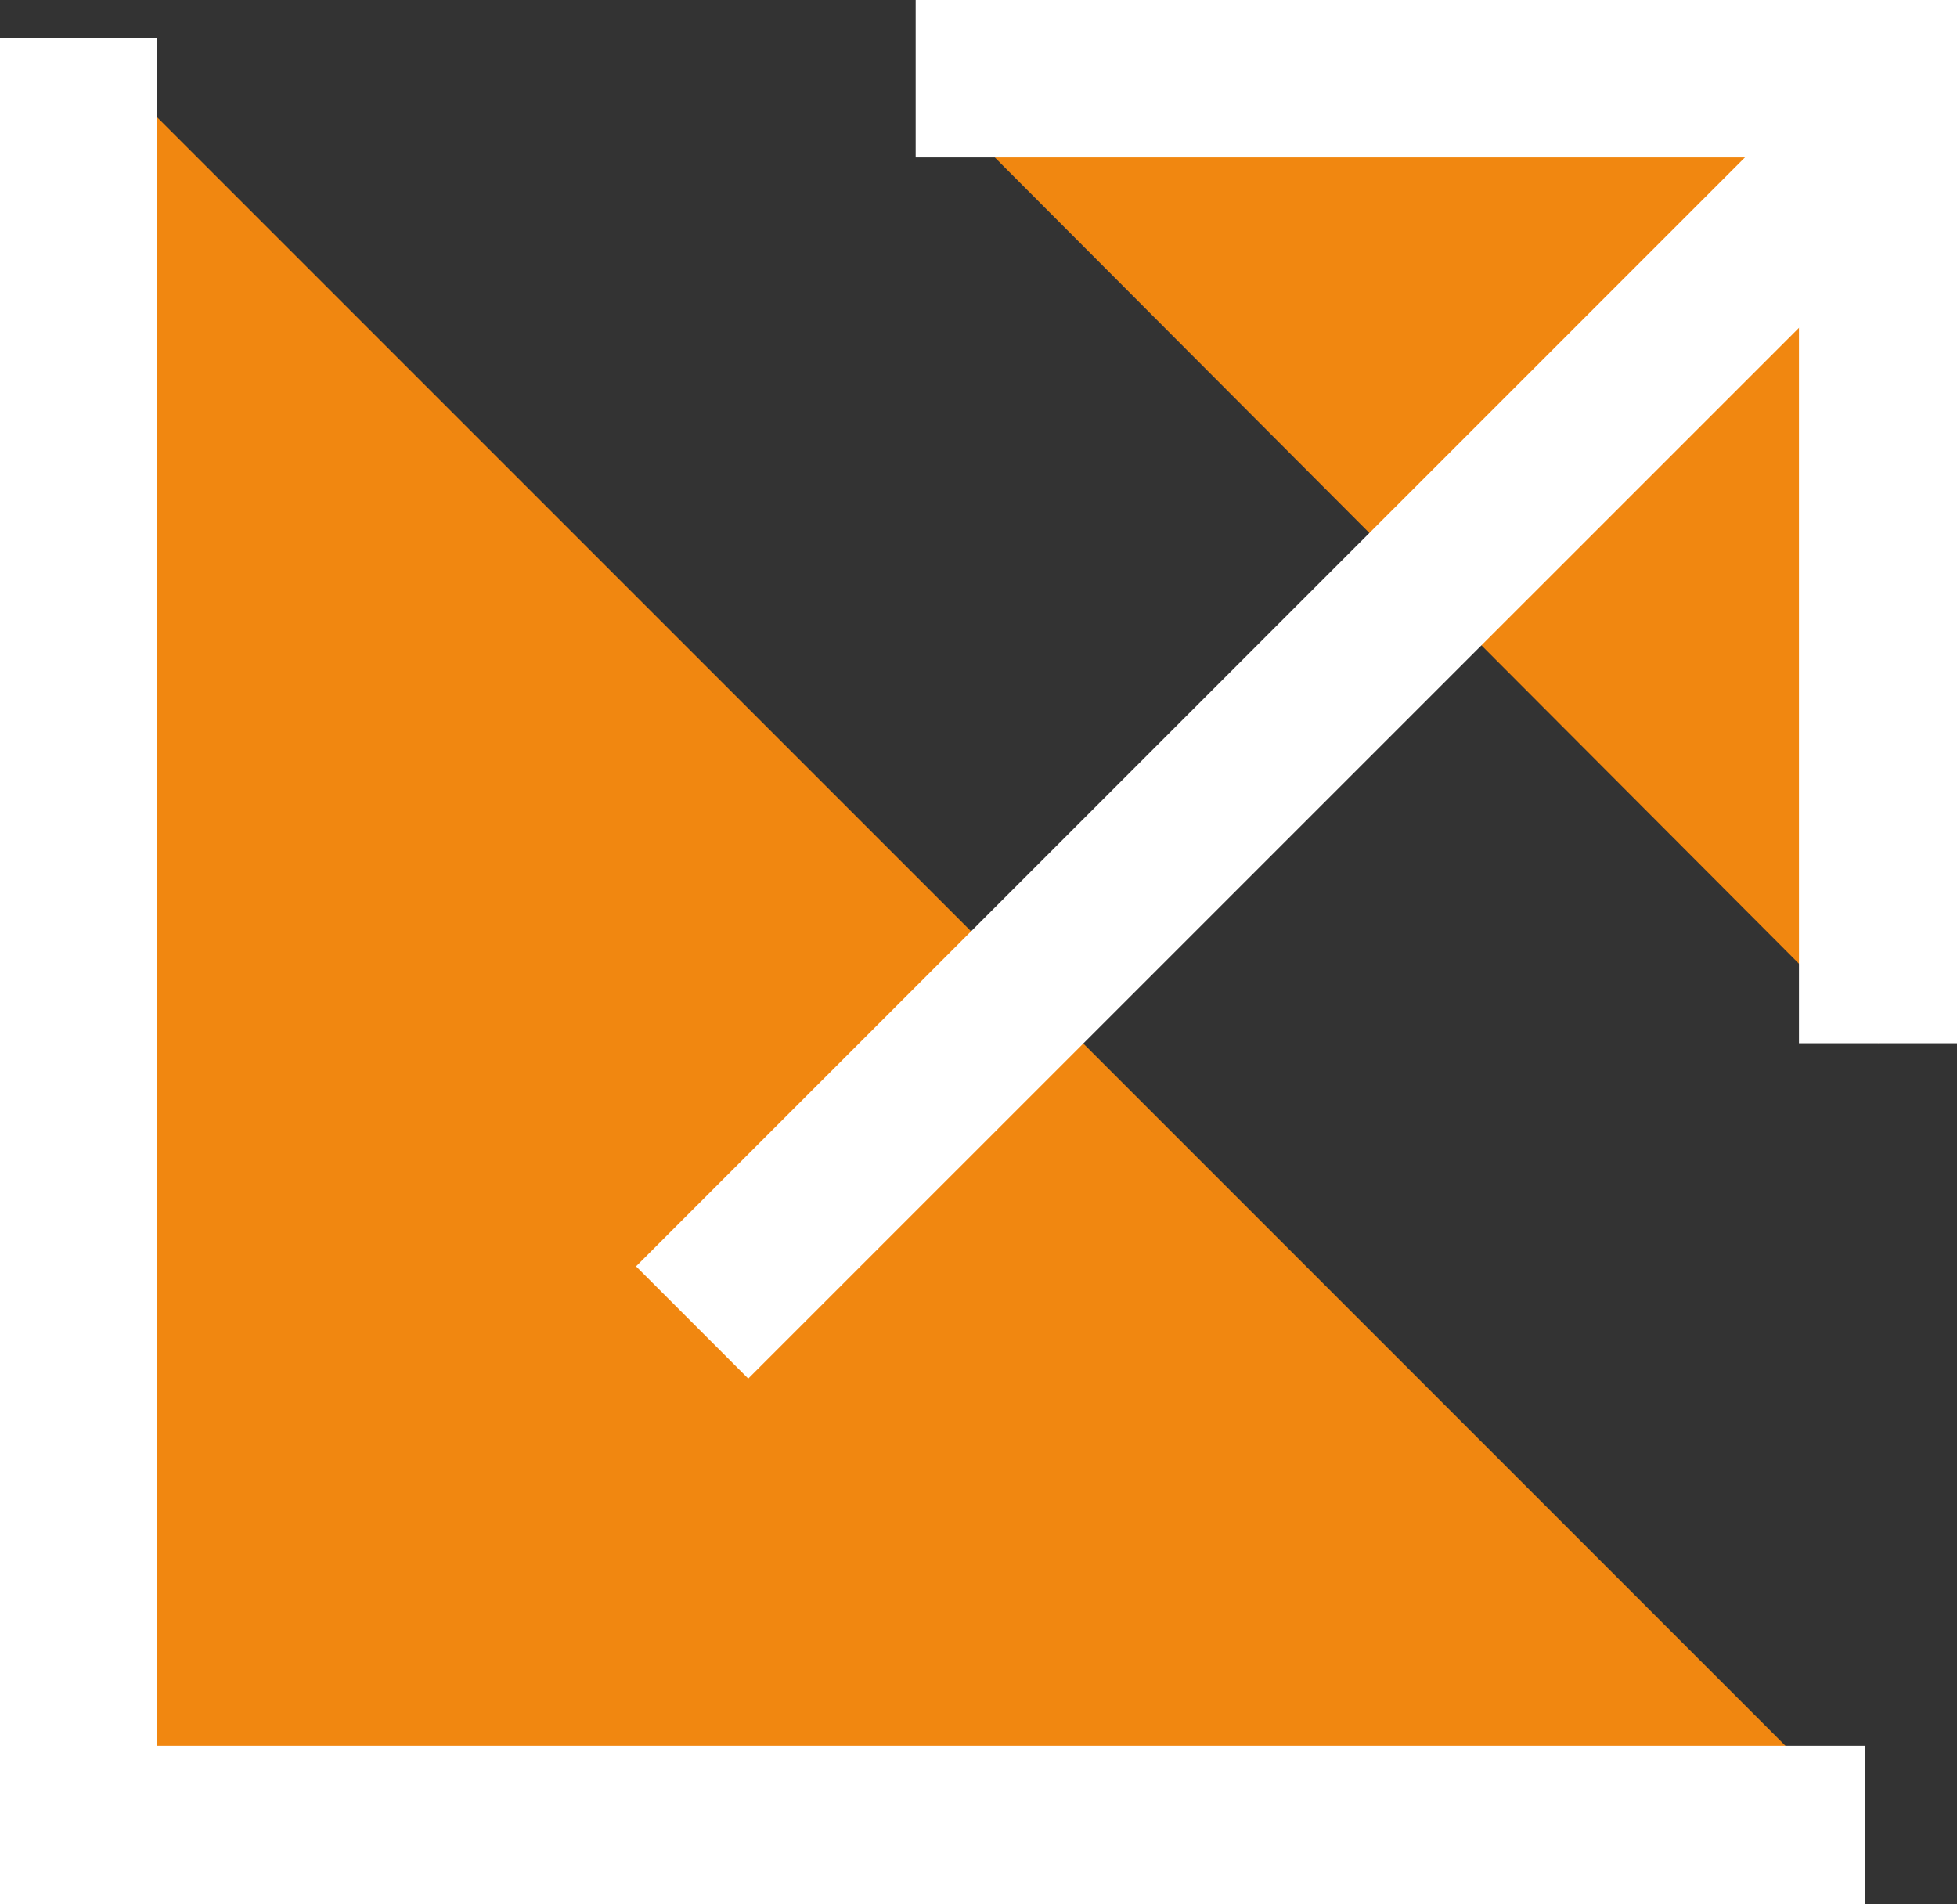 <svg id="グループ_1" data-name="グループ 1" xmlns="http://www.w3.org/2000/svg" width="18.5" height="18" viewBox="0 0 18.5 18">
  <rect x="0" y="0" width="18.5" height="18" fill="#333333" stroke="none"/>
  <defs>
    <style>
      .cls-1 {
        fill: #f18710;
      }

      .cls-1, .cls-2 {
        stroke: #fff;
        stroke-width: 1.5px;
        fill-rule: evenodd;
      }

      .cls-2 {
        fill: #ffdafa;
      }
    </style>
  </defs>
  <path id="長方形_4" data-name="長方形 4" class="cls-1" d="M282.472,658.876H265.581V641.985" transform="translate(-264.844 -641.625)"/>
  <path id="シェイプ_3" data-name="シェイプ 3" class="cls-1" d="M273.5,642.363h9.1v9.123" transform="translate(-264.844 -641.625)"/>
  <path id="シェイプ_4" data-name="シェイプ 4" class="cls-2" d="M282.472,643.041l-11.085,11.084" transform="translate(-264.844 -641.625)"/>
</svg>
